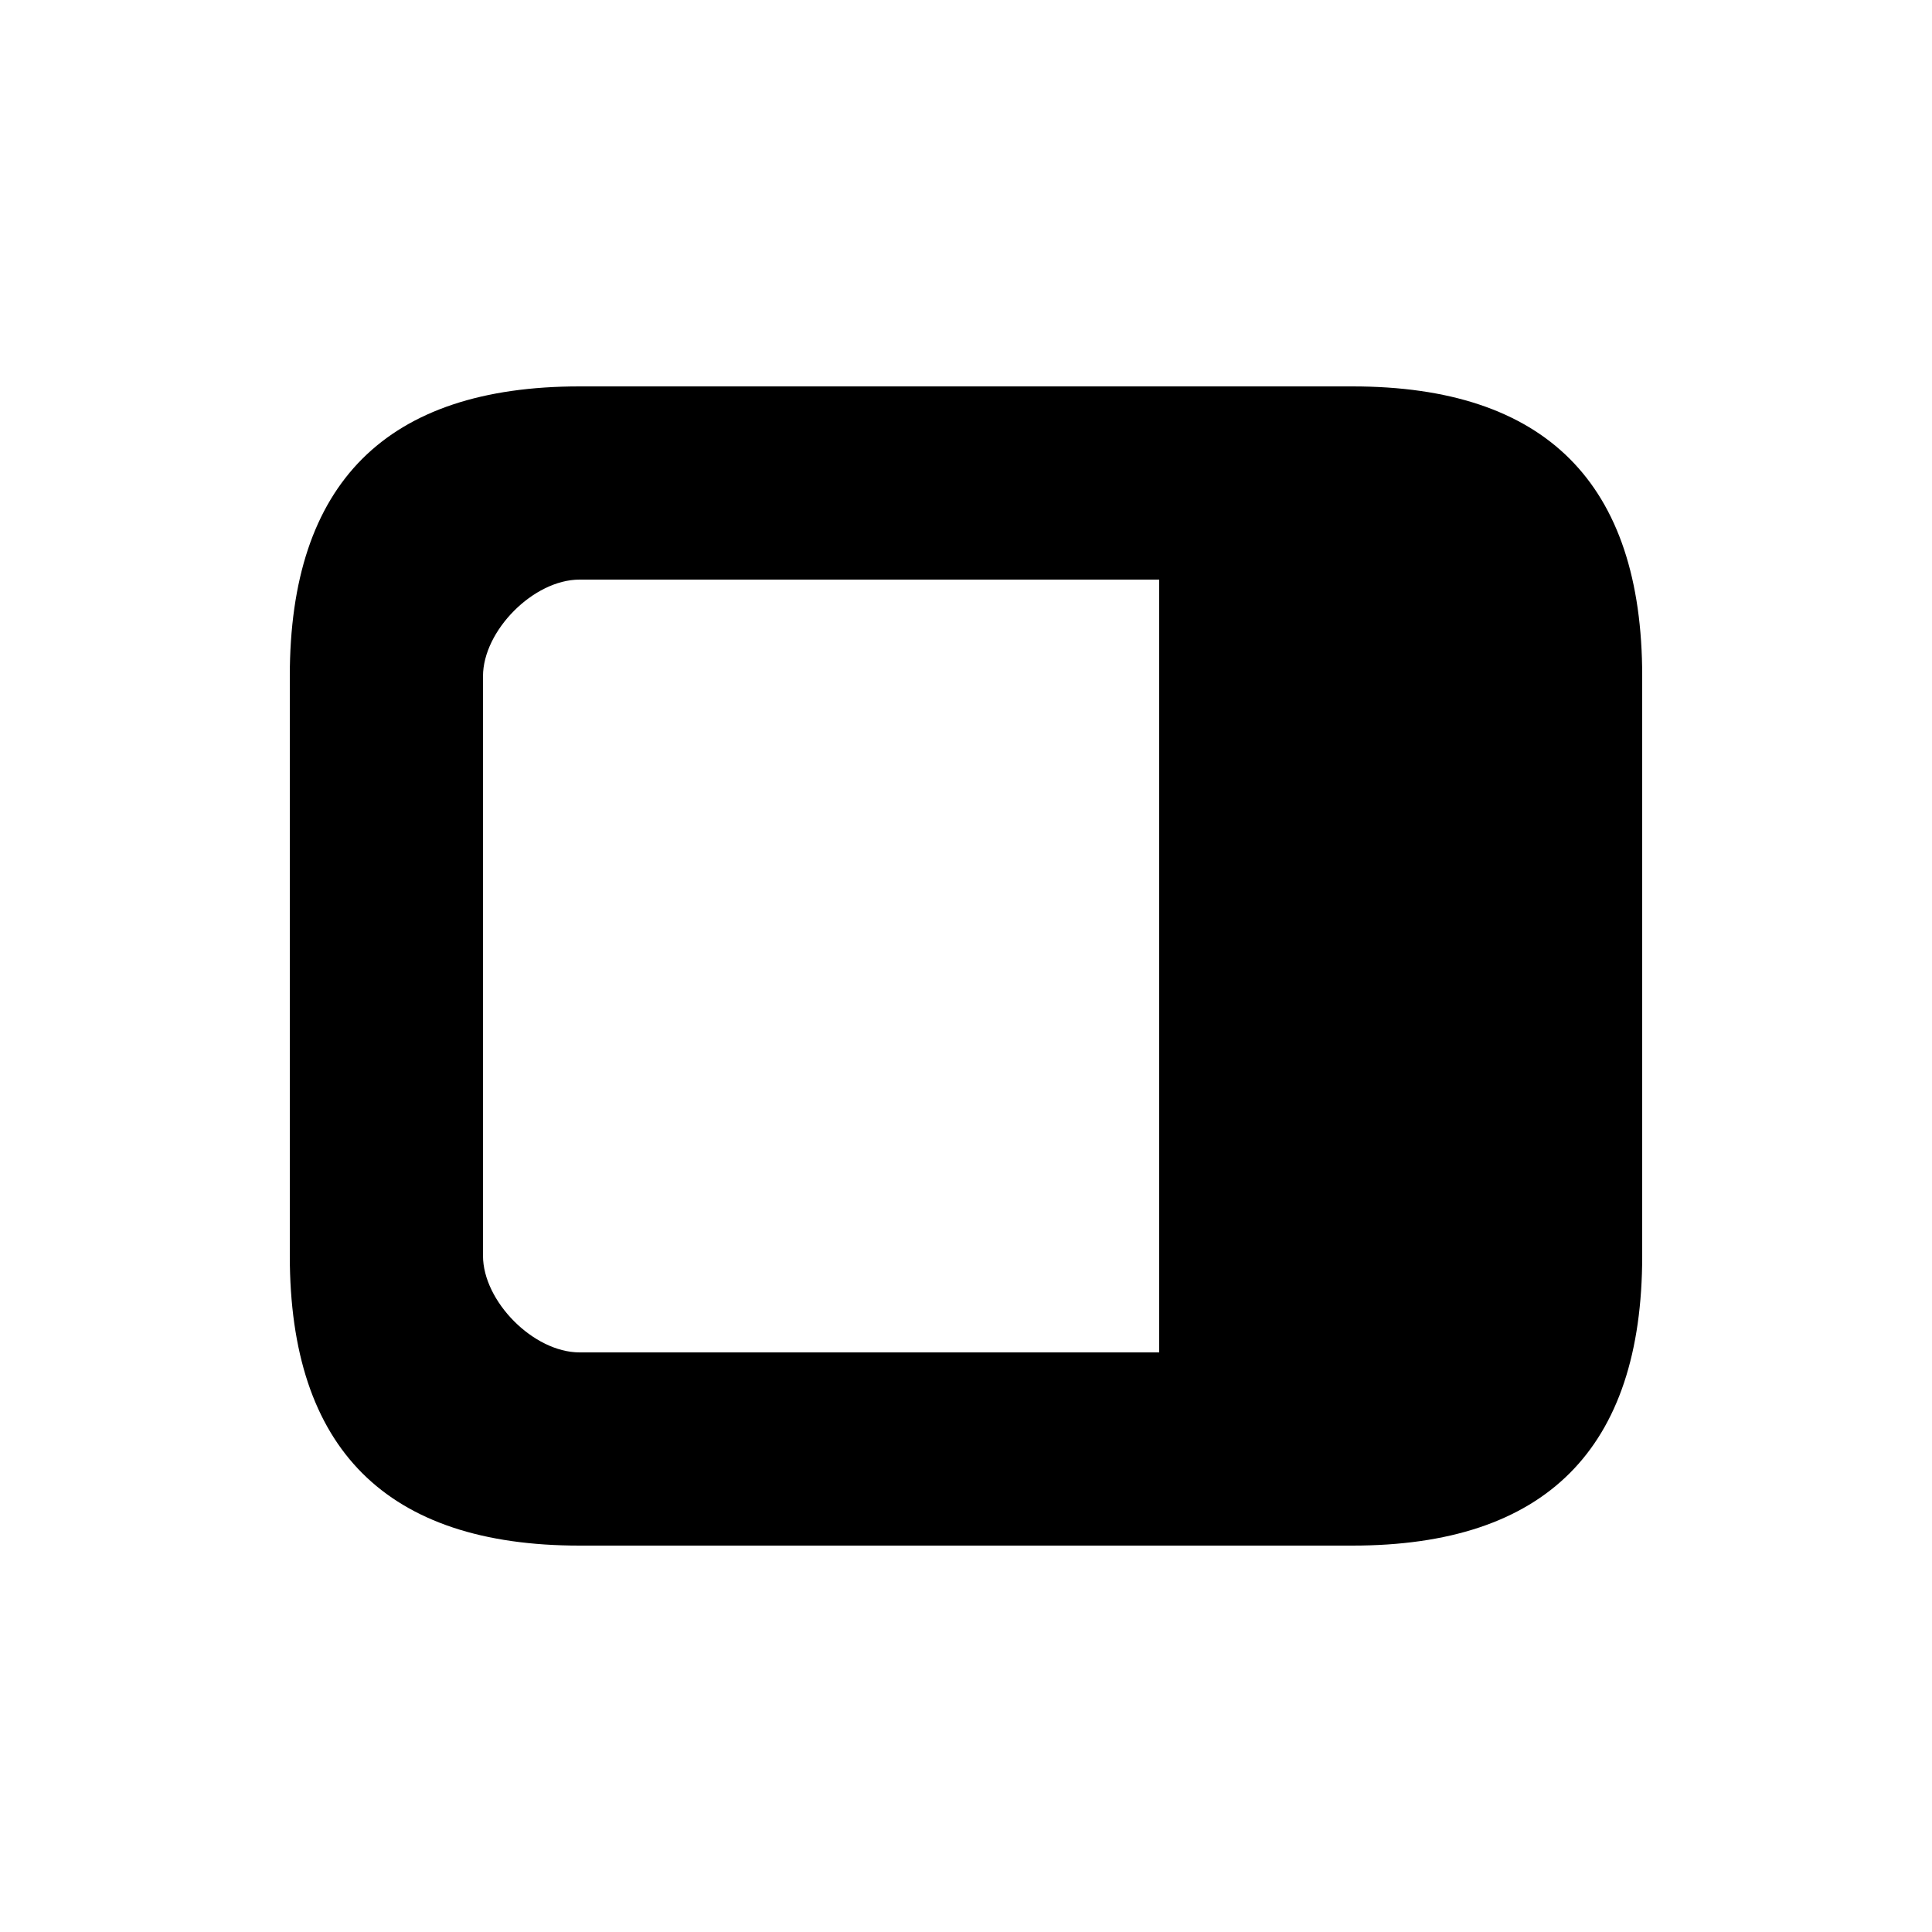 <?xml version="1.0" encoding="UTF-8"?>
<svg xmlns="http://www.w3.org/2000/svg" width="20" height="20" viewBox="2 2 20 20">
	<path d="M8 6h8c2 0 3 1 3 3v6c0 2-1 3-3 3h-8c-2 0-3-1-3-3v-6c0-2 1-3 3-3zm-1 9c0 .469.521 1 1 1h6v-8h-6c-.479 0-1 .531-1 1v6z"/>
</svg>

